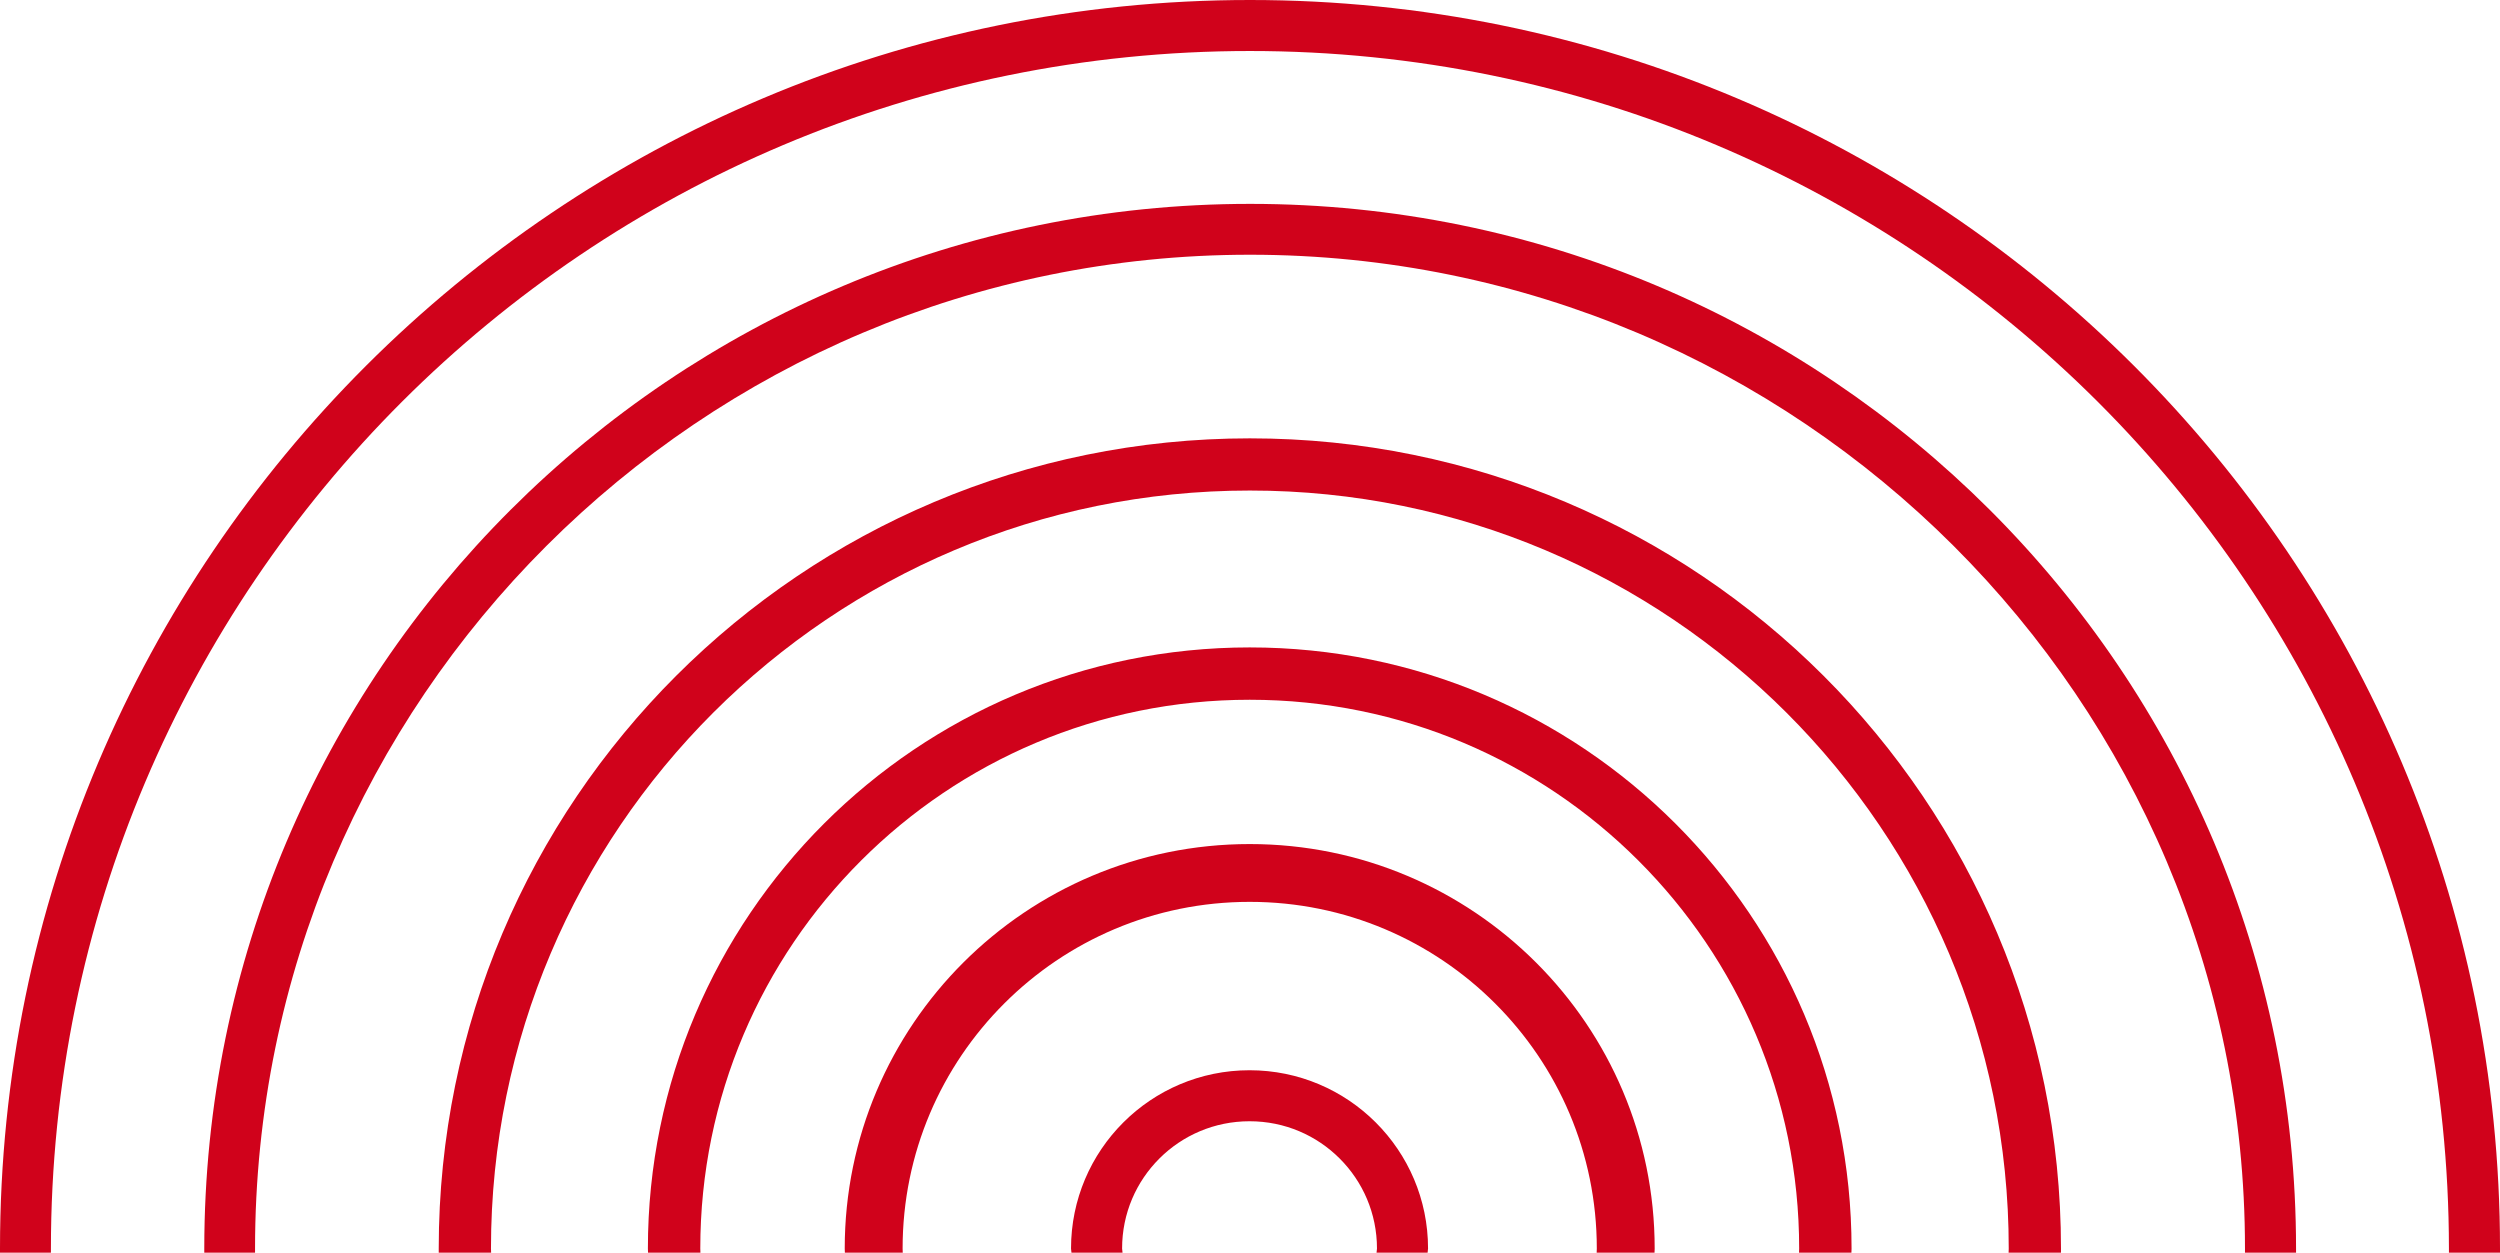 <?xml version="1.0" encoding="UTF-8"?> <svg xmlns="http://www.w3.org/2000/svg" width="3177" height="1592" viewBox="0 0 3177 1592" fill="none"> <path d="M64.705 1591.92C64.705 1590.23 64.705 1588.35 64.705 1586.66C64.705 1166.37 235.123 786.098 510.876 510.475C786.63 235.04 1167.34 64.82 1588.31 64.82C2009.09 64.82 2389.8 235.04 2665.74 510.475C2941.5 785.91 3111.92 1166.18 3112.1 1586.66C3112.1 1588.35 3112.1 1590.23 3112.1 1591.92H3177C3177 1590.23 3177 1588.35 3177 1586.66C3177 710.382 2465.79 0 1588.5 0C711.203 0 0 710.382 0 1586.66C0 1588.35 0 1590.23 0 1591.92H64.893H64.705Z" fill="#D0021B"></path> <path d="M324.115 1591.92C324.115 1590.22 324.115 1588.35 324.115 1586.66C324.115 1237.76 465.565 922.305 694.482 693.653C923.399 465 1239.22 323.713 1588.52 323.713C1937.82 323.713 2253.64 465 2482.56 693.653C2711.47 922.305 2852.92 1237.76 2852.92 1586.66C2852.92 1588.35 2852.92 1590.22 2852.92 1591.92H2917.82C2917.82 1590.22 2917.82 1588.35 2917.82 1586.66C2917.82 853.352 2322.86 259.082 1588.71 259.082C854.555 259.082 259.599 853.54 259.599 1586.66C259.599 1588.35 259.599 1590.22 259.599 1591.92H324.492H324.115Z" fill="#D0021B"></path> <path d="M624.119 1591.91C624.119 1590.03 623.931 1588.34 623.931 1586.65C623.931 1320.61 731.901 1079.93 906.457 905.575C1081.01 731.221 1321.97 623.377 1588.32 623.377C1854.67 623.377 2095.62 731.221 2270.18 905.575C2444.73 1079.93 2552.7 1320.61 2552.7 1586.65C2552.7 1588.53 2552.52 1590.22 2552.52 1591.91H2619.1C2619.1 1590.22 2619.1 1588.34 2619.1 1586.65C2619.1 1017.93 2157.51 557.054 1588.32 557.054C1018.94 557.054 557.536 1018.12 557.536 1586.65C557.536 1588.34 557.536 1590.22 557.536 1591.91H624.119Z" fill="#D0021B"></path> <path d="M890.115 1591.93C890.115 1590.05 889.927 1588.36 889.927 1586.67C889.927 1393.9 967.986 1219.73 1094.39 1093.48C1220.79 967.221 1395.16 889.25 1588.15 889.25C1781.14 889.25 1955.51 967.221 2081.91 1093.48C2208.31 1219.73 2286.38 1393.9 2286.38 1586.67C2286.38 1588.55 2286.19 1590.24 2286.19 1591.93H2352.78C2352.78 1590.05 2352.96 1588.36 2352.96 1586.67C2352.96 1164.68 2010.62 822.739 1588.15 822.739C1165.68 822.739 823.339 1164.68 823.339 1586.67C823.339 1588.55 823.527 1590.24 823.527 1591.93H890.115Z" fill="#D0021B"></path> <path d="M1147.21 1591.93C1147.21 1590.05 1147.03 1588.36 1147.03 1586.67C1147.03 1464.92 1196.31 1355.01 1276.25 1275.16C1356.2 1195.31 1466.23 1146.09 1588.12 1146.09C1710.01 1146.09 1820.05 1195.31 1899.99 1275.16C1979.93 1355.01 2029.22 1464.92 2029.22 1586.67C2029.22 1588.55 2029.03 1590.24 2029.03 1591.93H2102.57C2102.57 1590.05 2102.76 1588.36 2102.76 1586.67C2102.76 1302.78 1872.34 1072.63 1588.12 1072.63C1303.9 1072.63 1073.48 1302.78 1073.48 1586.67C1073.48 1588.55 1073.67 1590.24 1073.67 1591.93H1147.21Z" fill="#D0021B"></path> <path d="M1426.52 1591.91C1426.52 1590.03 1425.96 1588.34 1425.96 1586.65C1425.96 1541.75 1444.01 1501.54 1473.36 1472.23C1502.7 1442.92 1543.14 1424.89 1587.91 1424.89C1632.86 1424.89 1673.12 1442.92 1702.46 1472.23C1731.81 1501.54 1749.86 1541.94 1749.86 1586.65C1749.86 1588.53 1749.3 1590.22 1749.3 1591.91H1814.19C1814.19 1590.03 1814.76 1588.34 1814.76 1586.65C1814.76 1461.52 1713.18 1360.07 1587.91 1360.07C1462.63 1360.07 1361.06 1461.52 1361.06 1586.65C1361.06 1588.53 1361.63 1590.22 1361.63 1591.91H1426.52Z" fill="#D0021B"></path> </svg> 